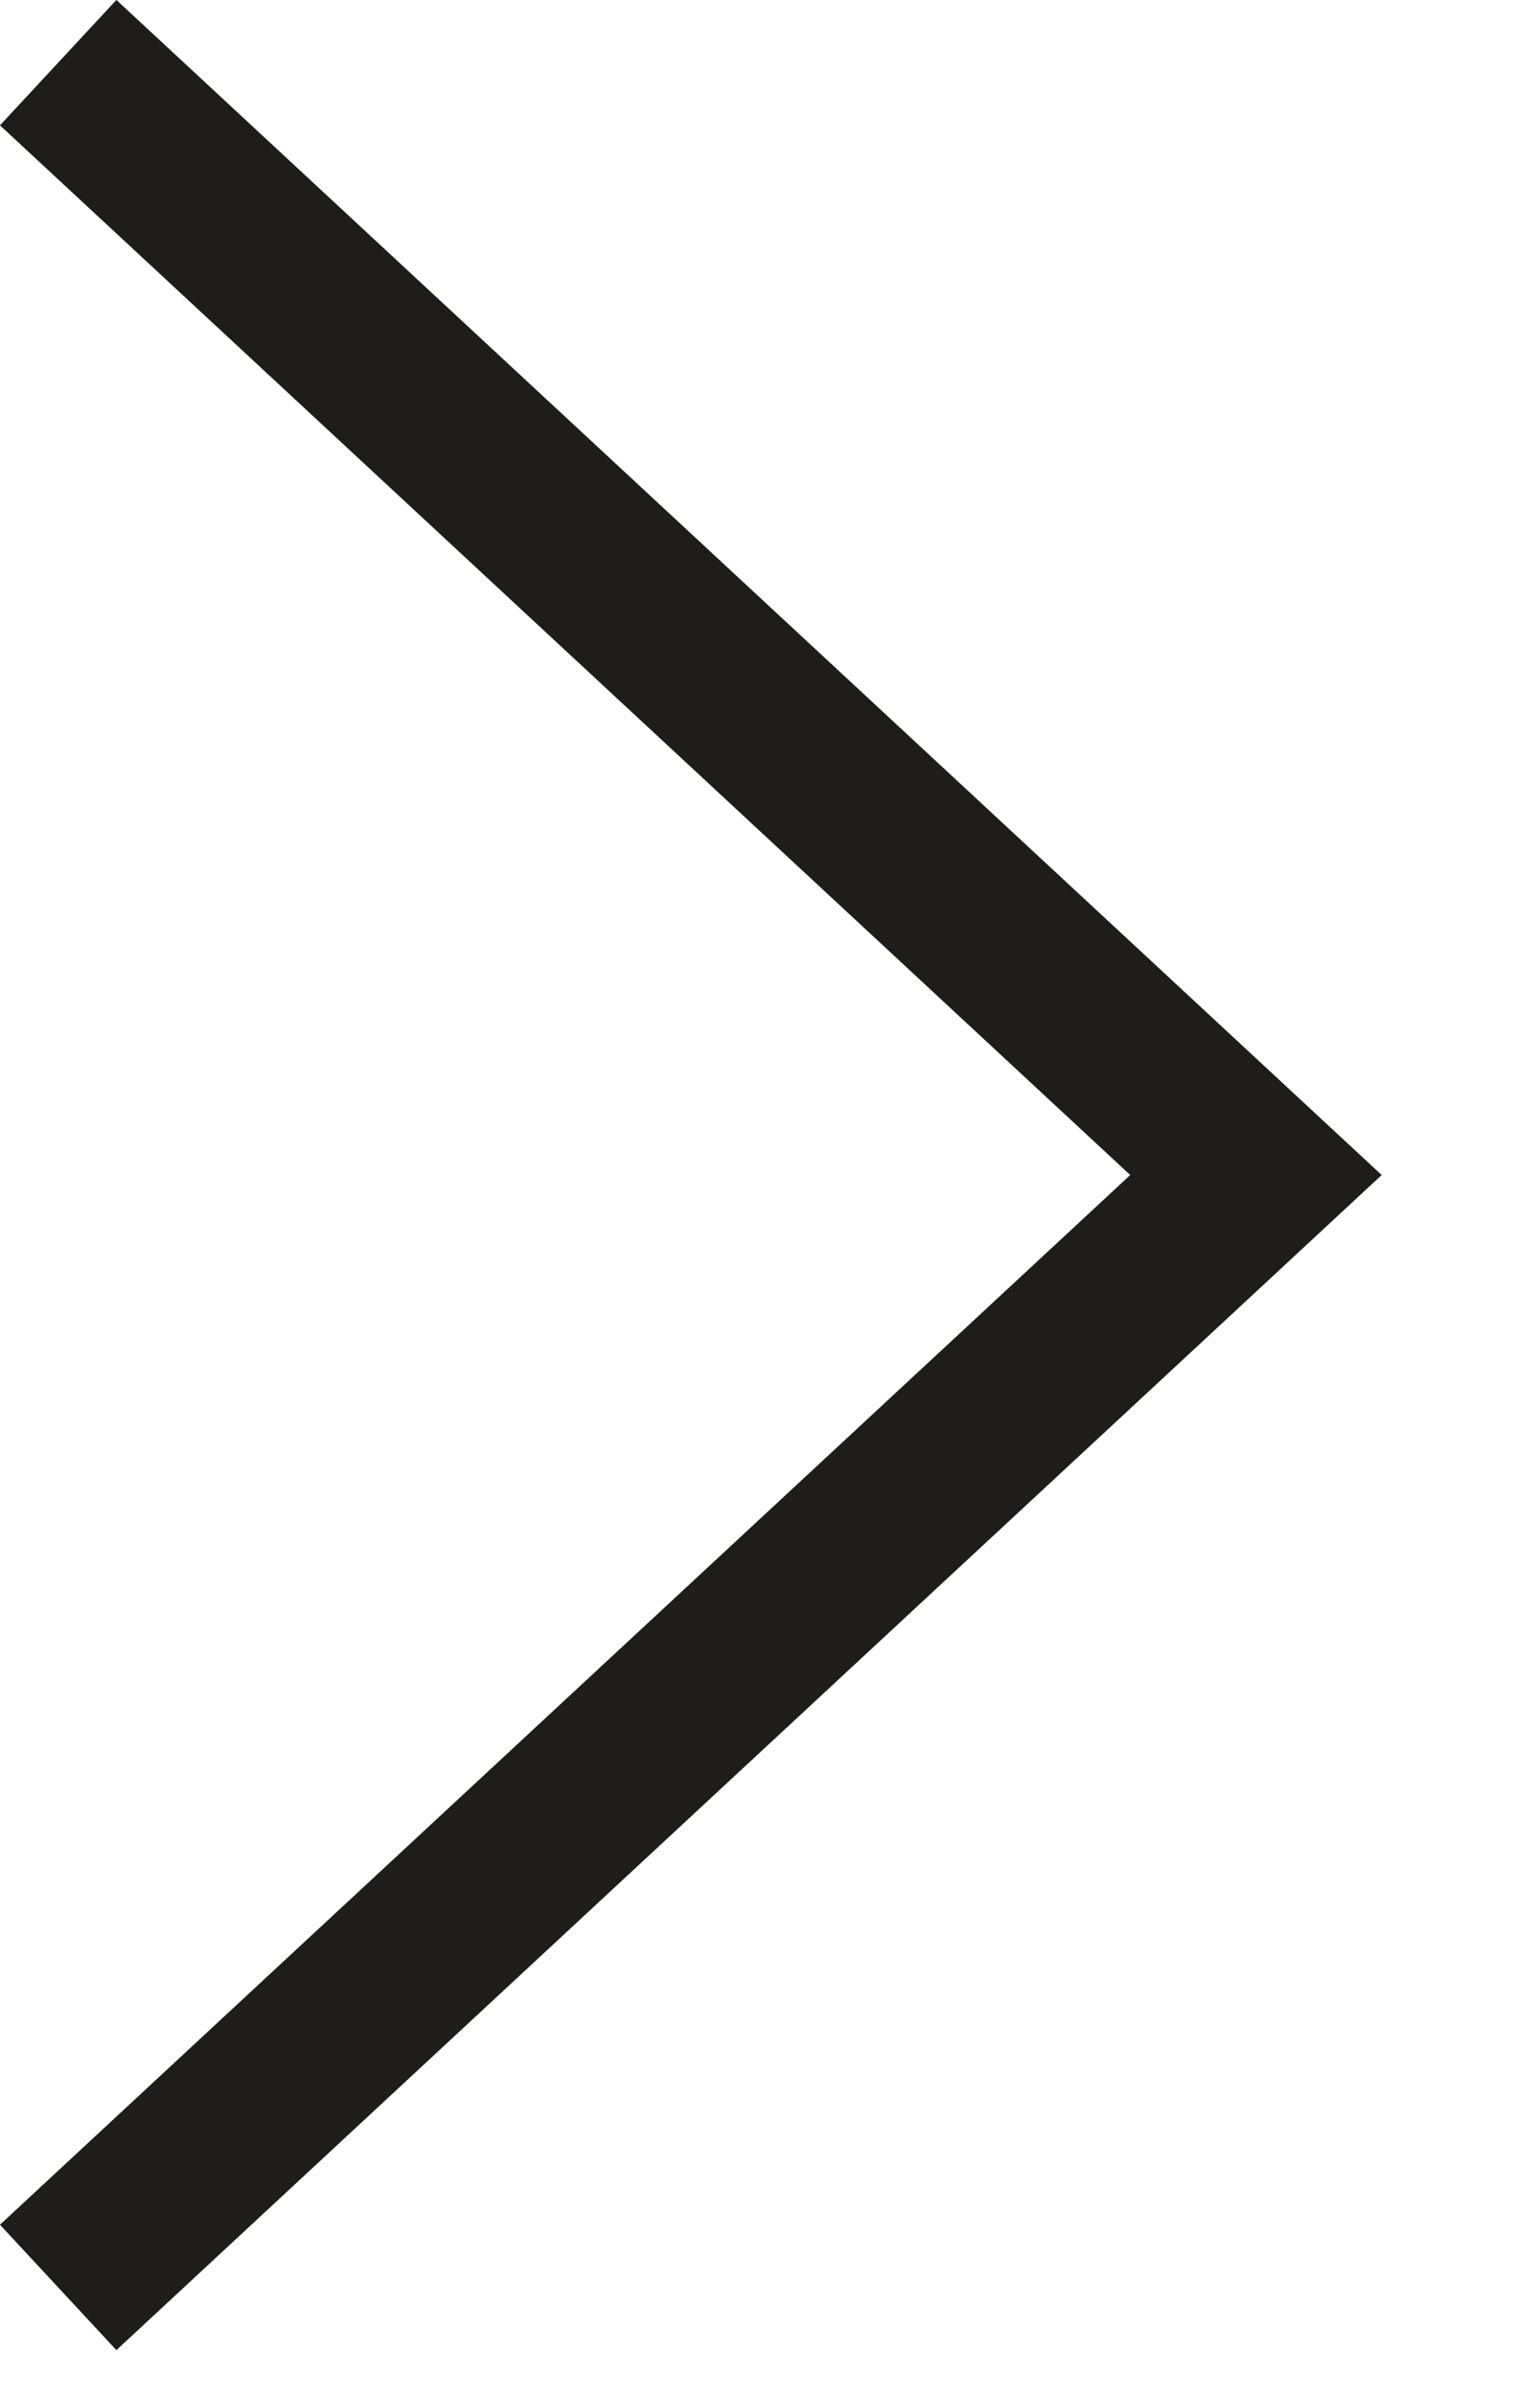 <?xml version="1.0" encoding="UTF-8"?> <svg xmlns="http://www.w3.org/2000/svg" width="9" height="14" viewBox="0 0 9 14" fill="none"><path d="M0.34 0.366L7.34 6.866L0.34 13.366" stroke="#1F1D1A"></path></svg> 